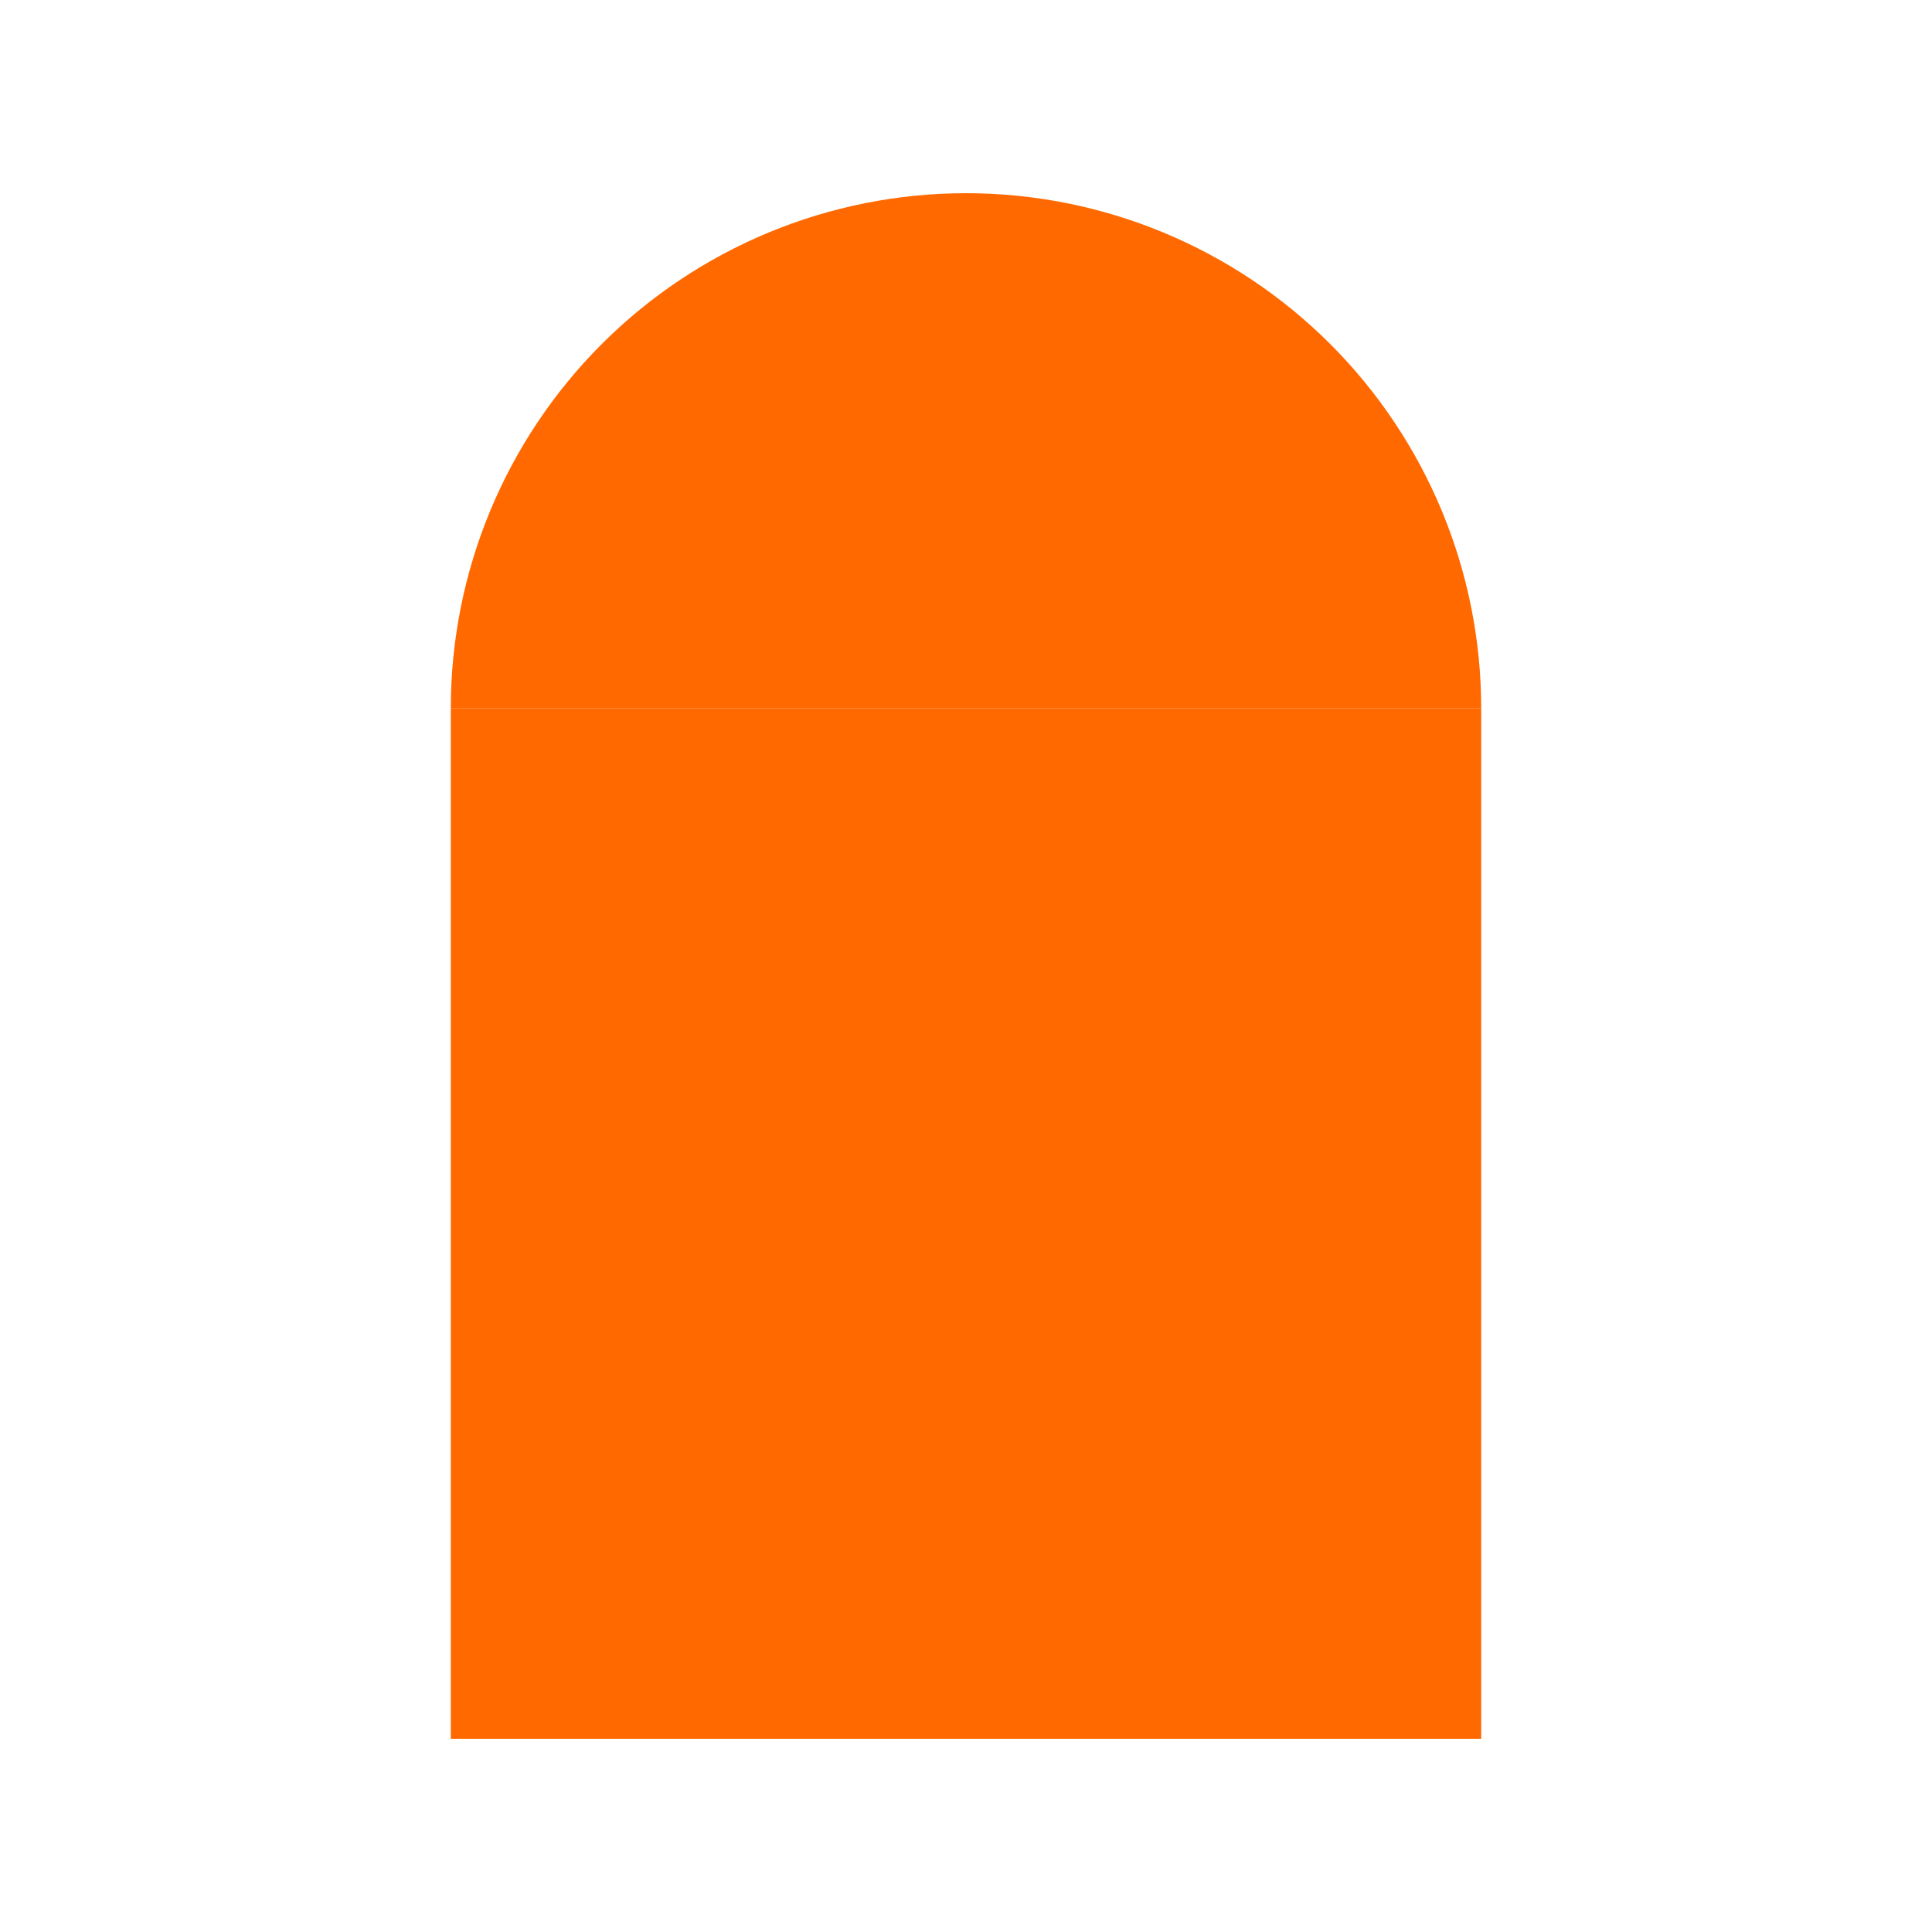 <svg width="240" height="240" viewBox="0 0 240 240" fill="none" xmlns="http://www.w3.org/2000/svg">
<path d="M184 88C184 71.026 177.257 54.748 165.255 42.745C153.253 30.743 136.974 24 120 24C103.026 24 86.748 30.743 74.745 42.745C62.743 54.748 56 71.026 56 88L120 88H184Z" fill="#FF6900"/>
<rect x="56" y="88" width="128" height="128" fill="#FF6900"/>
</svg>

